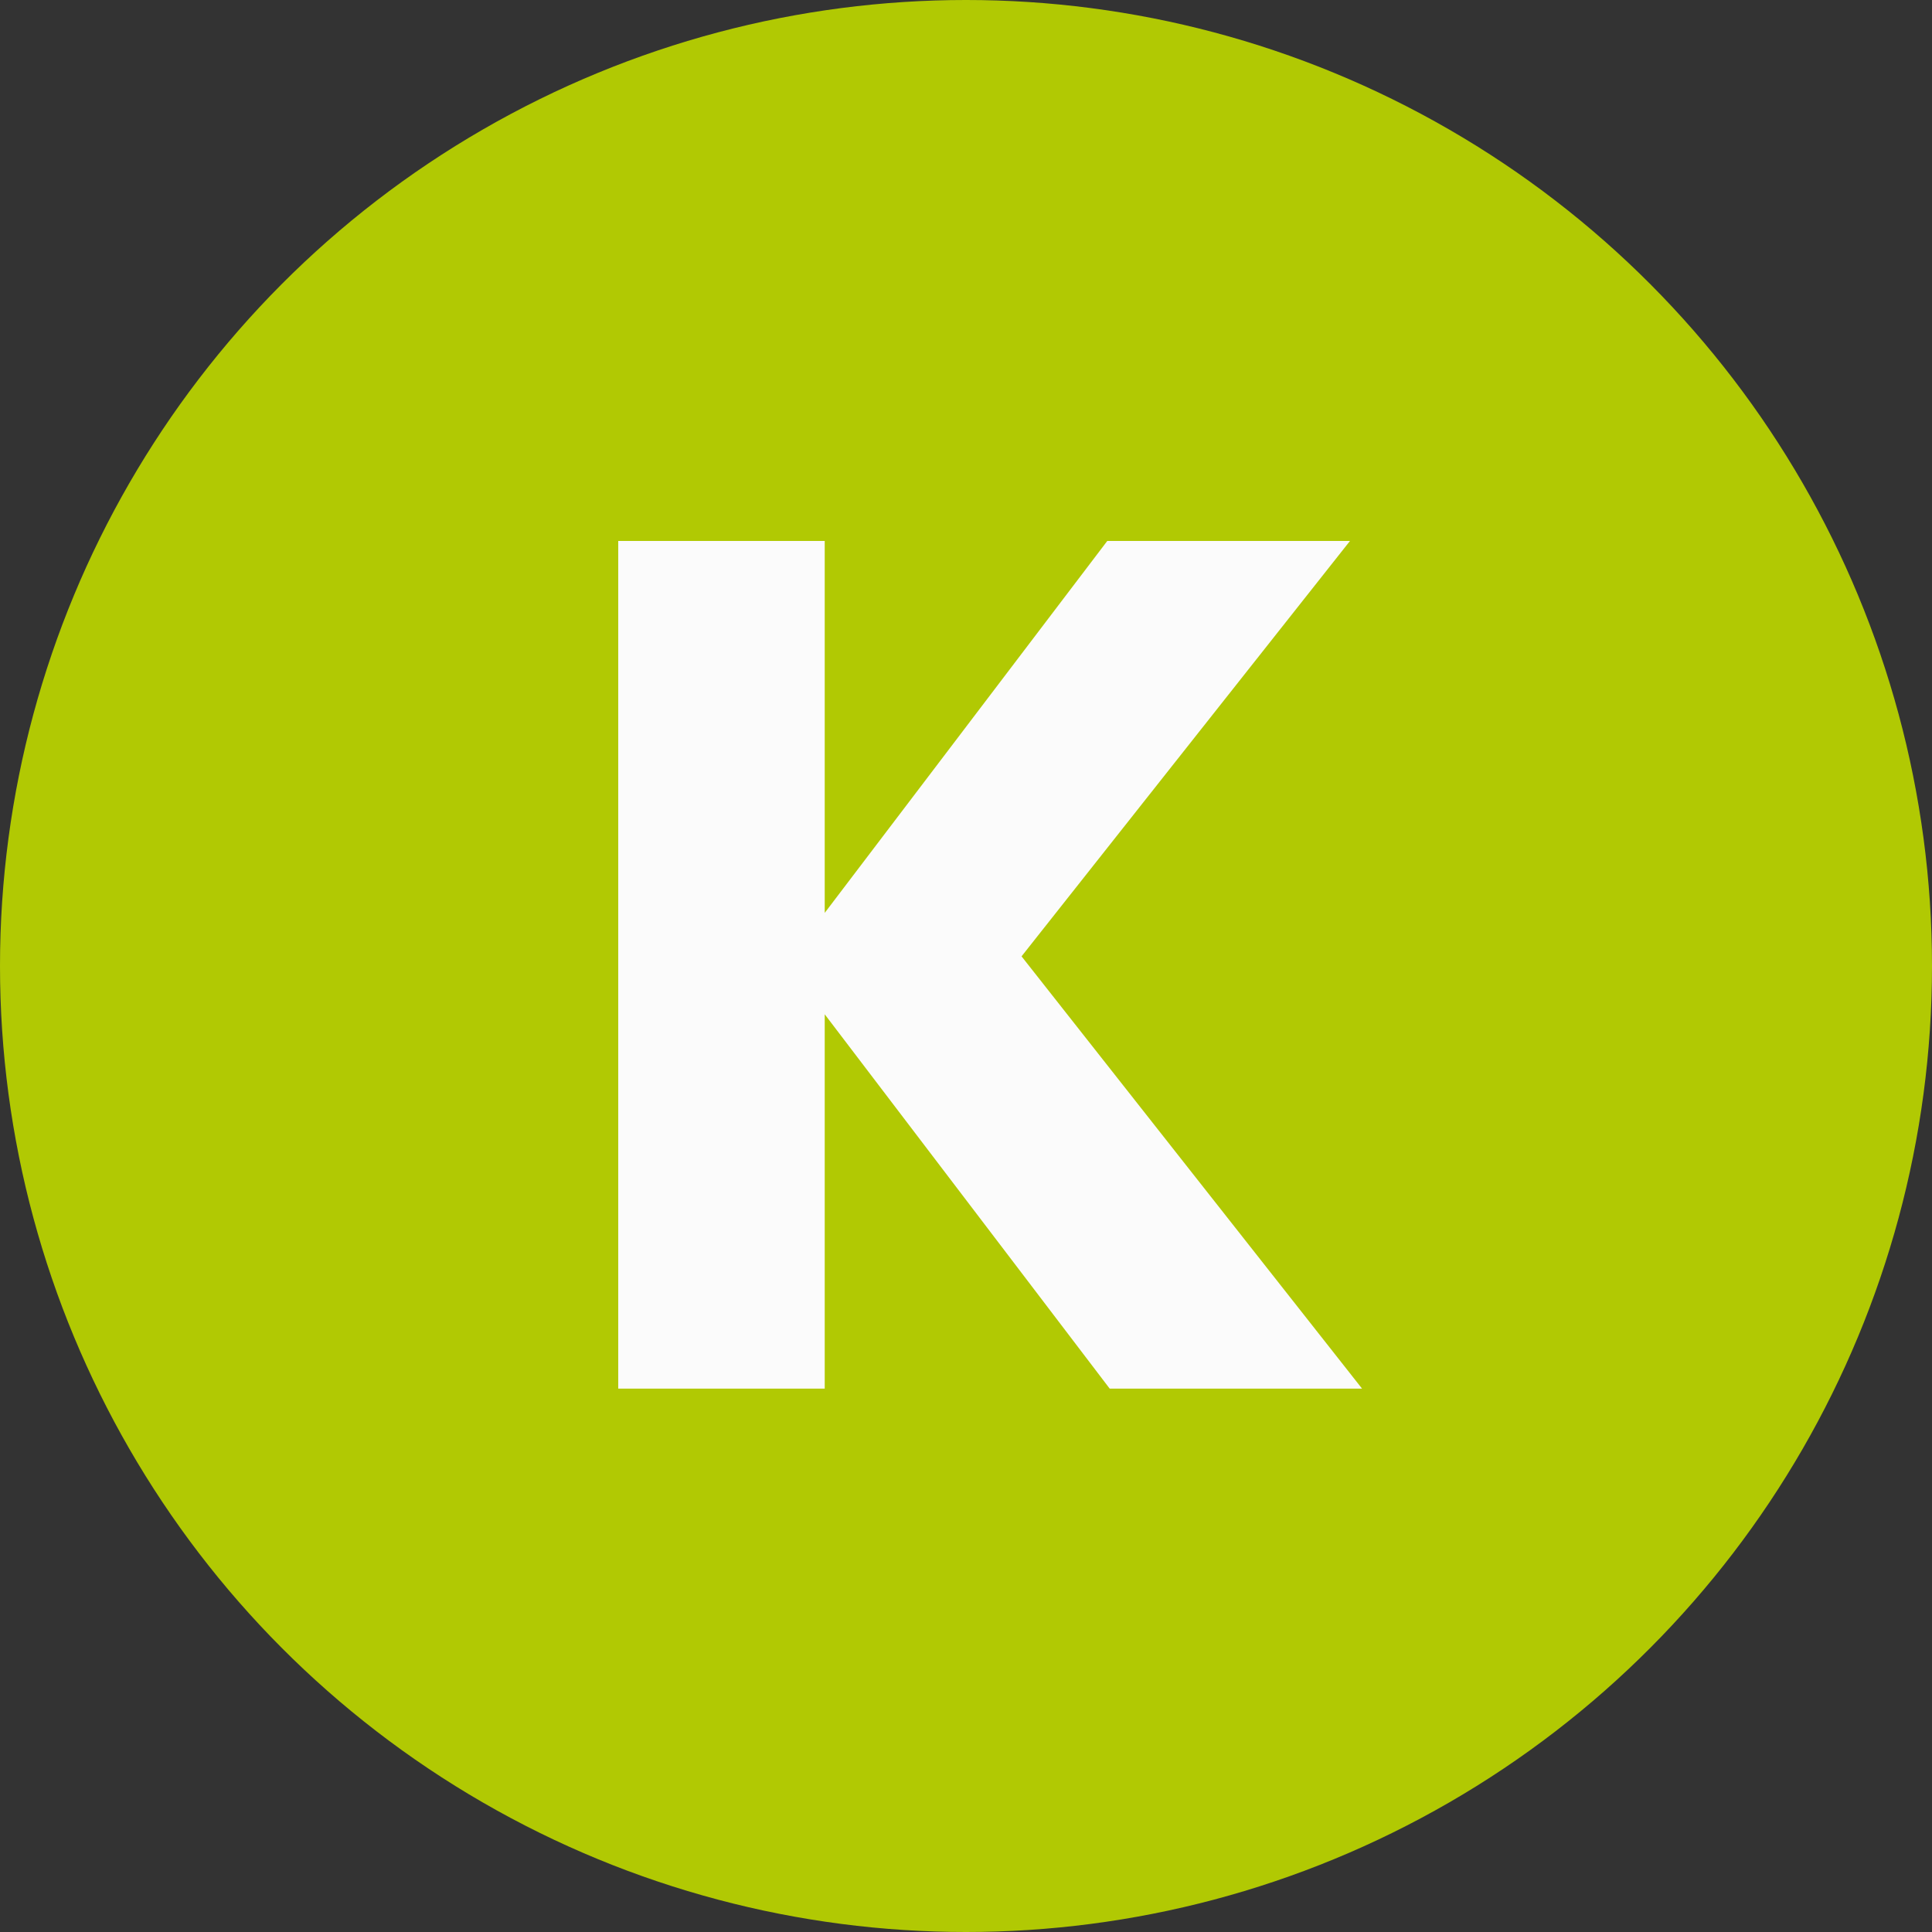 <svg width="32" height="32" viewBox="0 0 32 32" fill="none" xmlns="http://www.w3.org/2000/svg">
<rect x="0" y="0" width="32" height="32" fill="#333333" stroke="none"/>
<circle cx="16" cy="16" r="16" fill="#B1C903"/>
<path d="M18.38 23L13.66 16.8V23H10.24V8.96H13.66V15.12L18.34 8.96H22.36L16.92 15.84L22.56 23H18.38Z" fill="#FBFBFB"/>
</svg>
